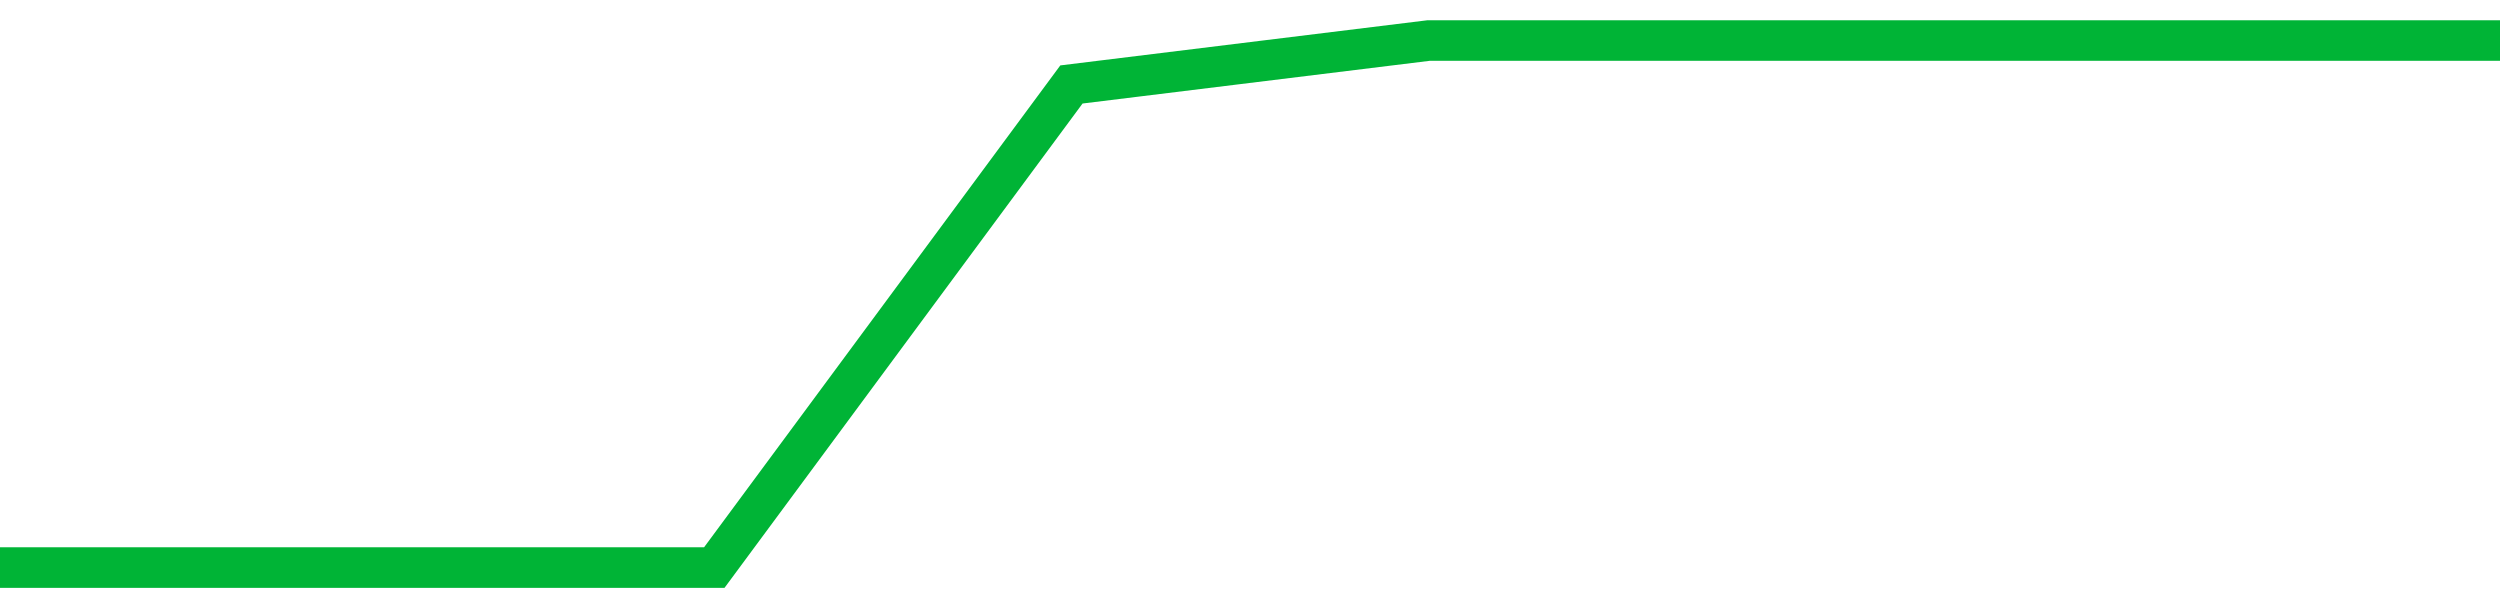 <!-- Generated with https://github.com/jxxe/sparkline/ --><svg viewBox="0 0 185 45" class="sparkline" xmlns="http://www.w3.org/2000/svg"><path class="sparkline--fill" d="M 0 42 L 0 42 L 26.429 42 L 52.857 42 L 79.286 6.25 L 105.714 3 L 132.143 3 L 158.571 3 L 185 3 V 45 L 0 45 Z" stroke="none" fill="none" ></path><path class="sparkline--line" d="M 0 42 L 0 42 L 26.429 42 L 52.857 42 L 79.286 6.25 L 105.714 3 L 132.143 3 L 158.571 3 L 185 3" fill="none" stroke-width="3" stroke="#00B436" ></path></svg>